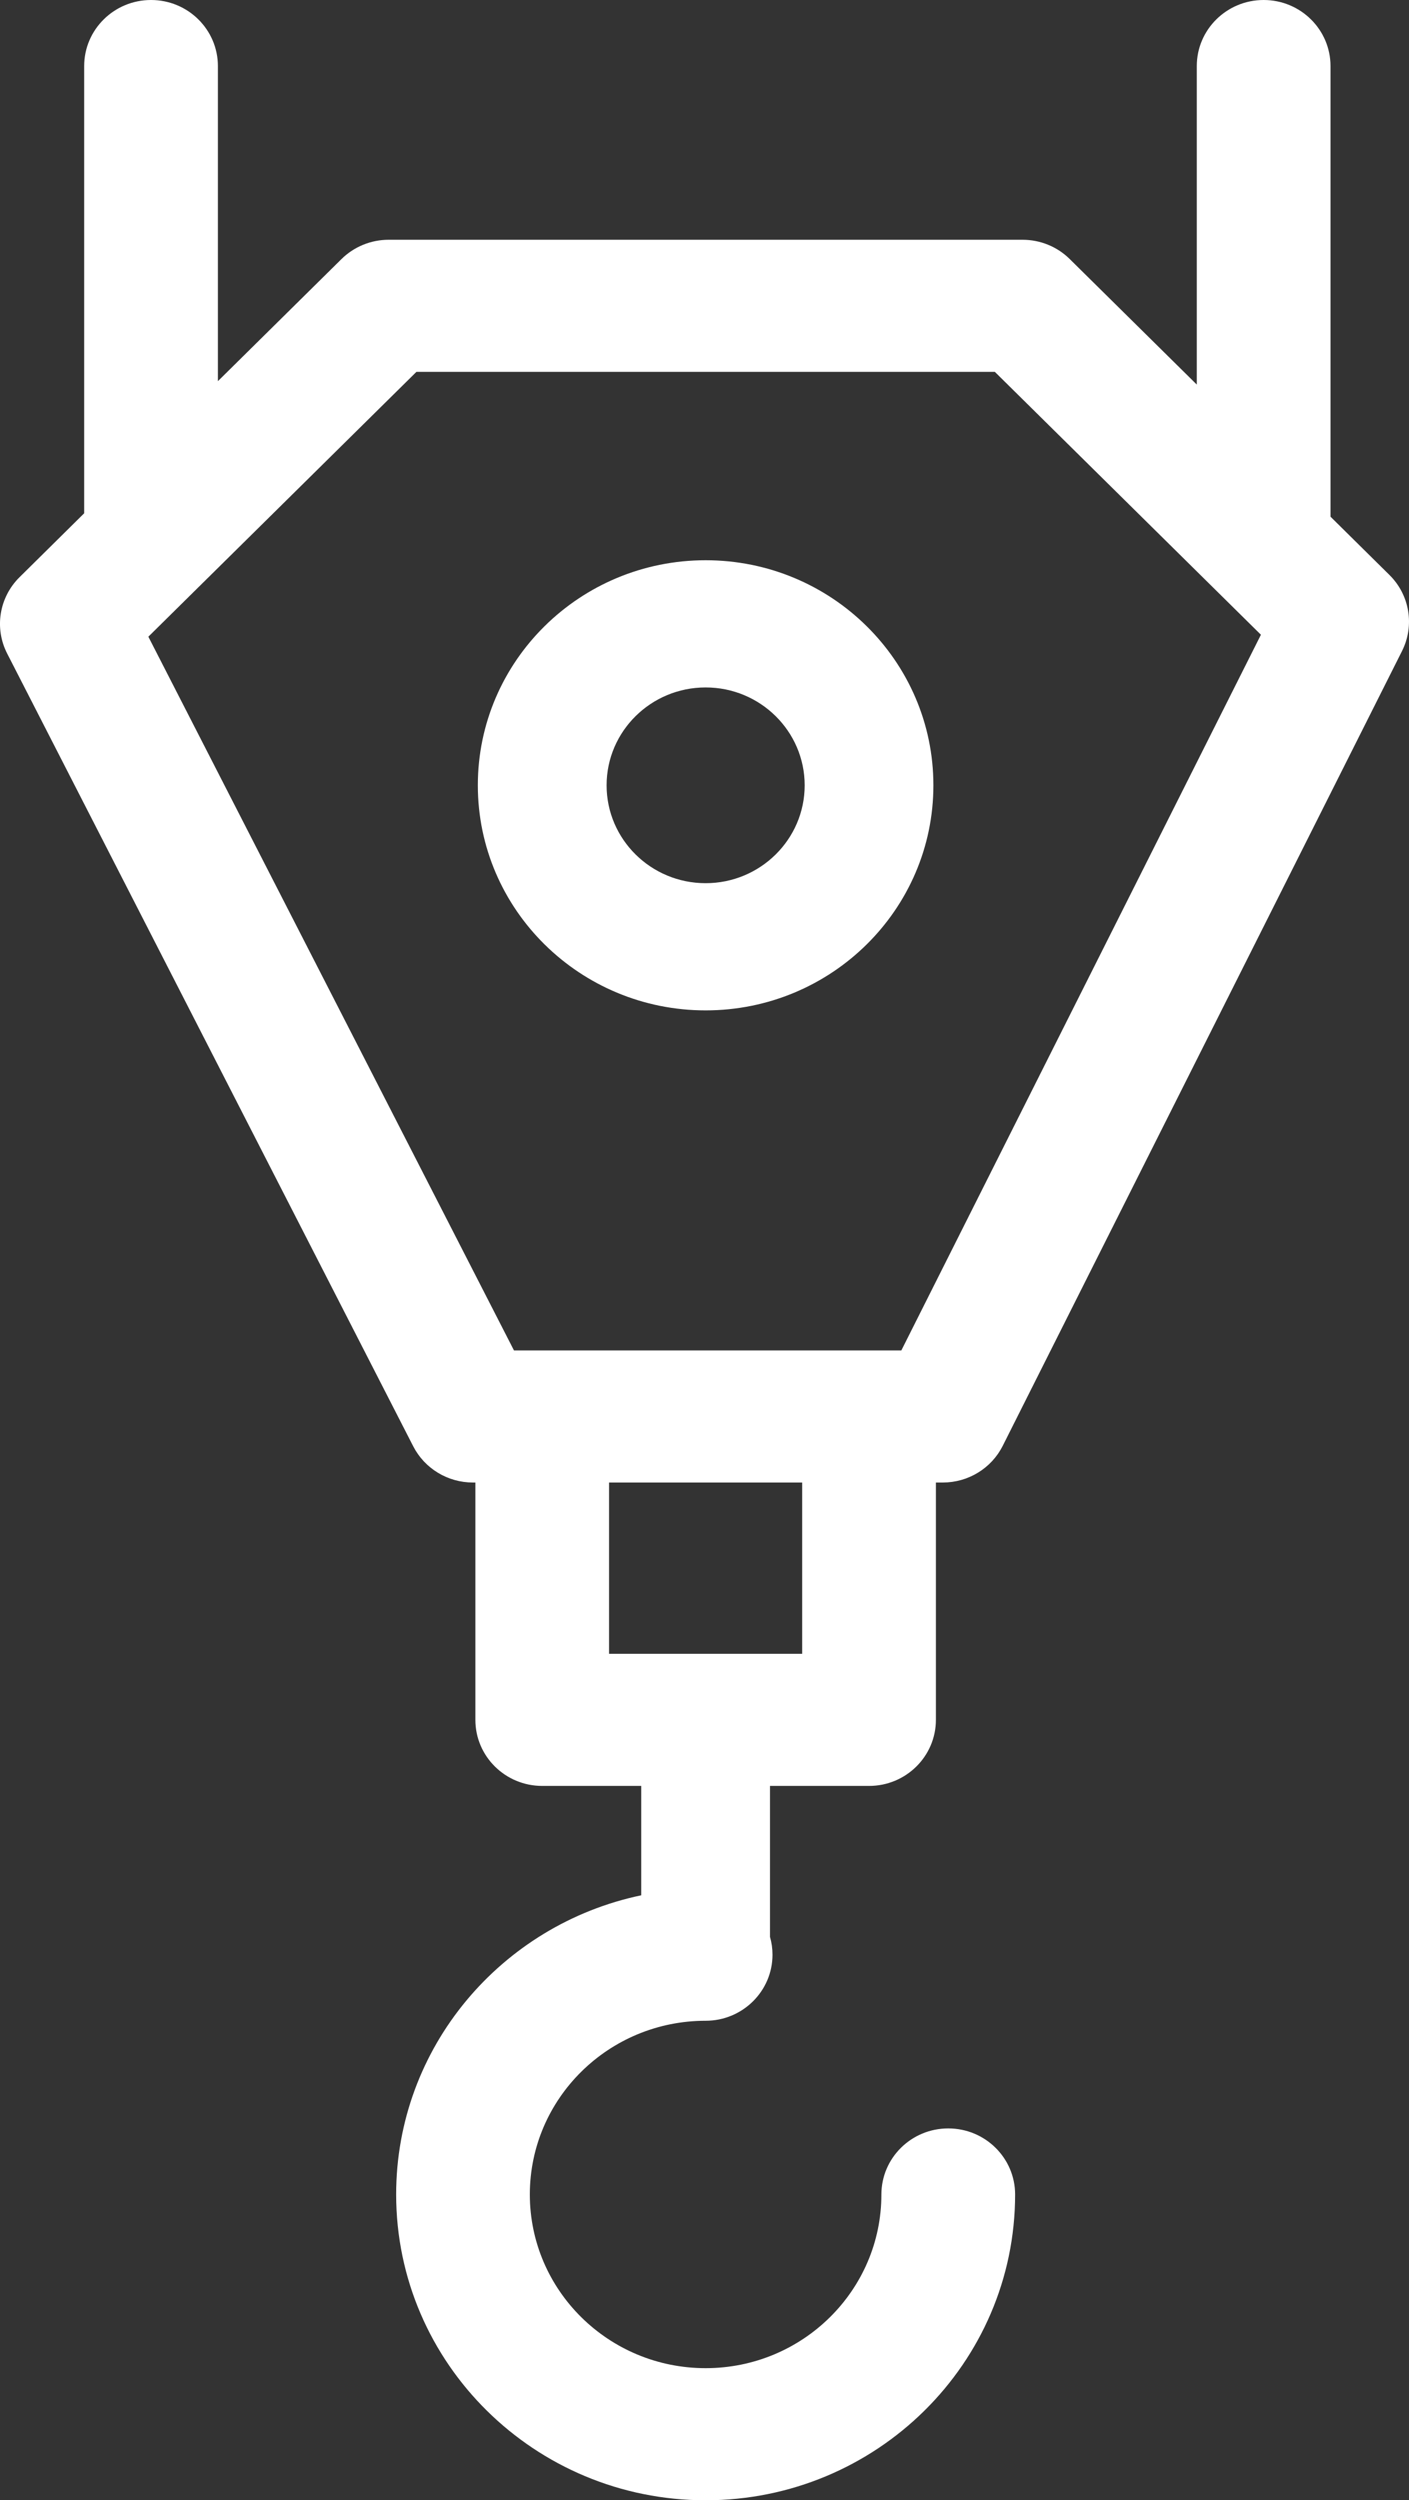 <svg width="31" height="55" viewBox="0 0 31 55" fill="none" xmlns="http://www.w3.org/2000/svg">
<rect x="0" y="0" width="31" height="55" fill="#333333" stroke="none"/>
<path fill-rule="evenodd" clip-rule="evenodd" d="M10.459 32.612H10.404C9.85 32.612 9.343 32.304 9.092 31.816L0.159 14.379C-0.129 13.819 -0.019 13.14 0.431 12.696L1.852 11.291V1.453C1.852 0.651 2.511 0 3.323 0C4.135 0 4.794 0.651 4.794 1.453V8.385L7.512 5.7C7.788 5.427 8.162 5.274 8.552 5.274H22.497C22.887 5.274 23.262 5.427 23.537 5.7L26.331 8.46V1.453C26.331 0.651 26.99 0 27.802 0C28.614 0 29.273 0.651 29.273 1.453V11.366L30.569 12.647C31.016 13.088 31.127 13.761 30.847 14.32L22.061 31.806C21.812 32.3 21.302 32.612 20.744 32.612H20.591V37.833C20.591 38.635 19.932 39.286 19.12 39.286H16.941V42.606C16.977 42.731 16.996 42.863 16.996 42.999C16.996 43.801 16.337 44.452 15.525 44.452C13.39 44.452 11.657 46.164 11.657 48.273C11.657 50.382 13.39 52.094 15.525 52.094C17.659 52.094 19.392 50.382 19.392 48.273C19.392 47.471 20.051 46.82 20.863 46.82C21.675 46.82 22.334 47.471 22.334 48.273C22.334 51.986 19.283 55 15.525 55C11.767 55 8.716 51.986 8.716 48.273C8.716 45.04 11.029 42.337 14.108 41.692V39.286H11.93C11.117 39.286 10.459 38.635 10.459 37.833V32.612ZM19.12 29.706H19.831L27.742 13.963L21.888 8.18H9.162L3.264 14.006L11.308 29.706H19.12ZM13.4 32.612V36.38H17.649V32.612H13.4ZM15.525 12.324C18.291 12.324 20.536 14.542 20.536 17.275C20.536 20.008 18.291 22.226 15.525 22.226C12.759 22.226 10.513 20.008 10.513 17.275C10.513 14.542 12.759 12.324 15.525 12.324ZM15.525 15.122C14.322 15.122 13.346 16.087 13.346 17.275C13.346 18.463 14.322 19.428 15.525 19.428C16.727 19.428 17.704 18.463 17.704 17.275C17.704 16.087 16.727 15.122 15.525 15.122Z" fill="white"/>
</svg>

